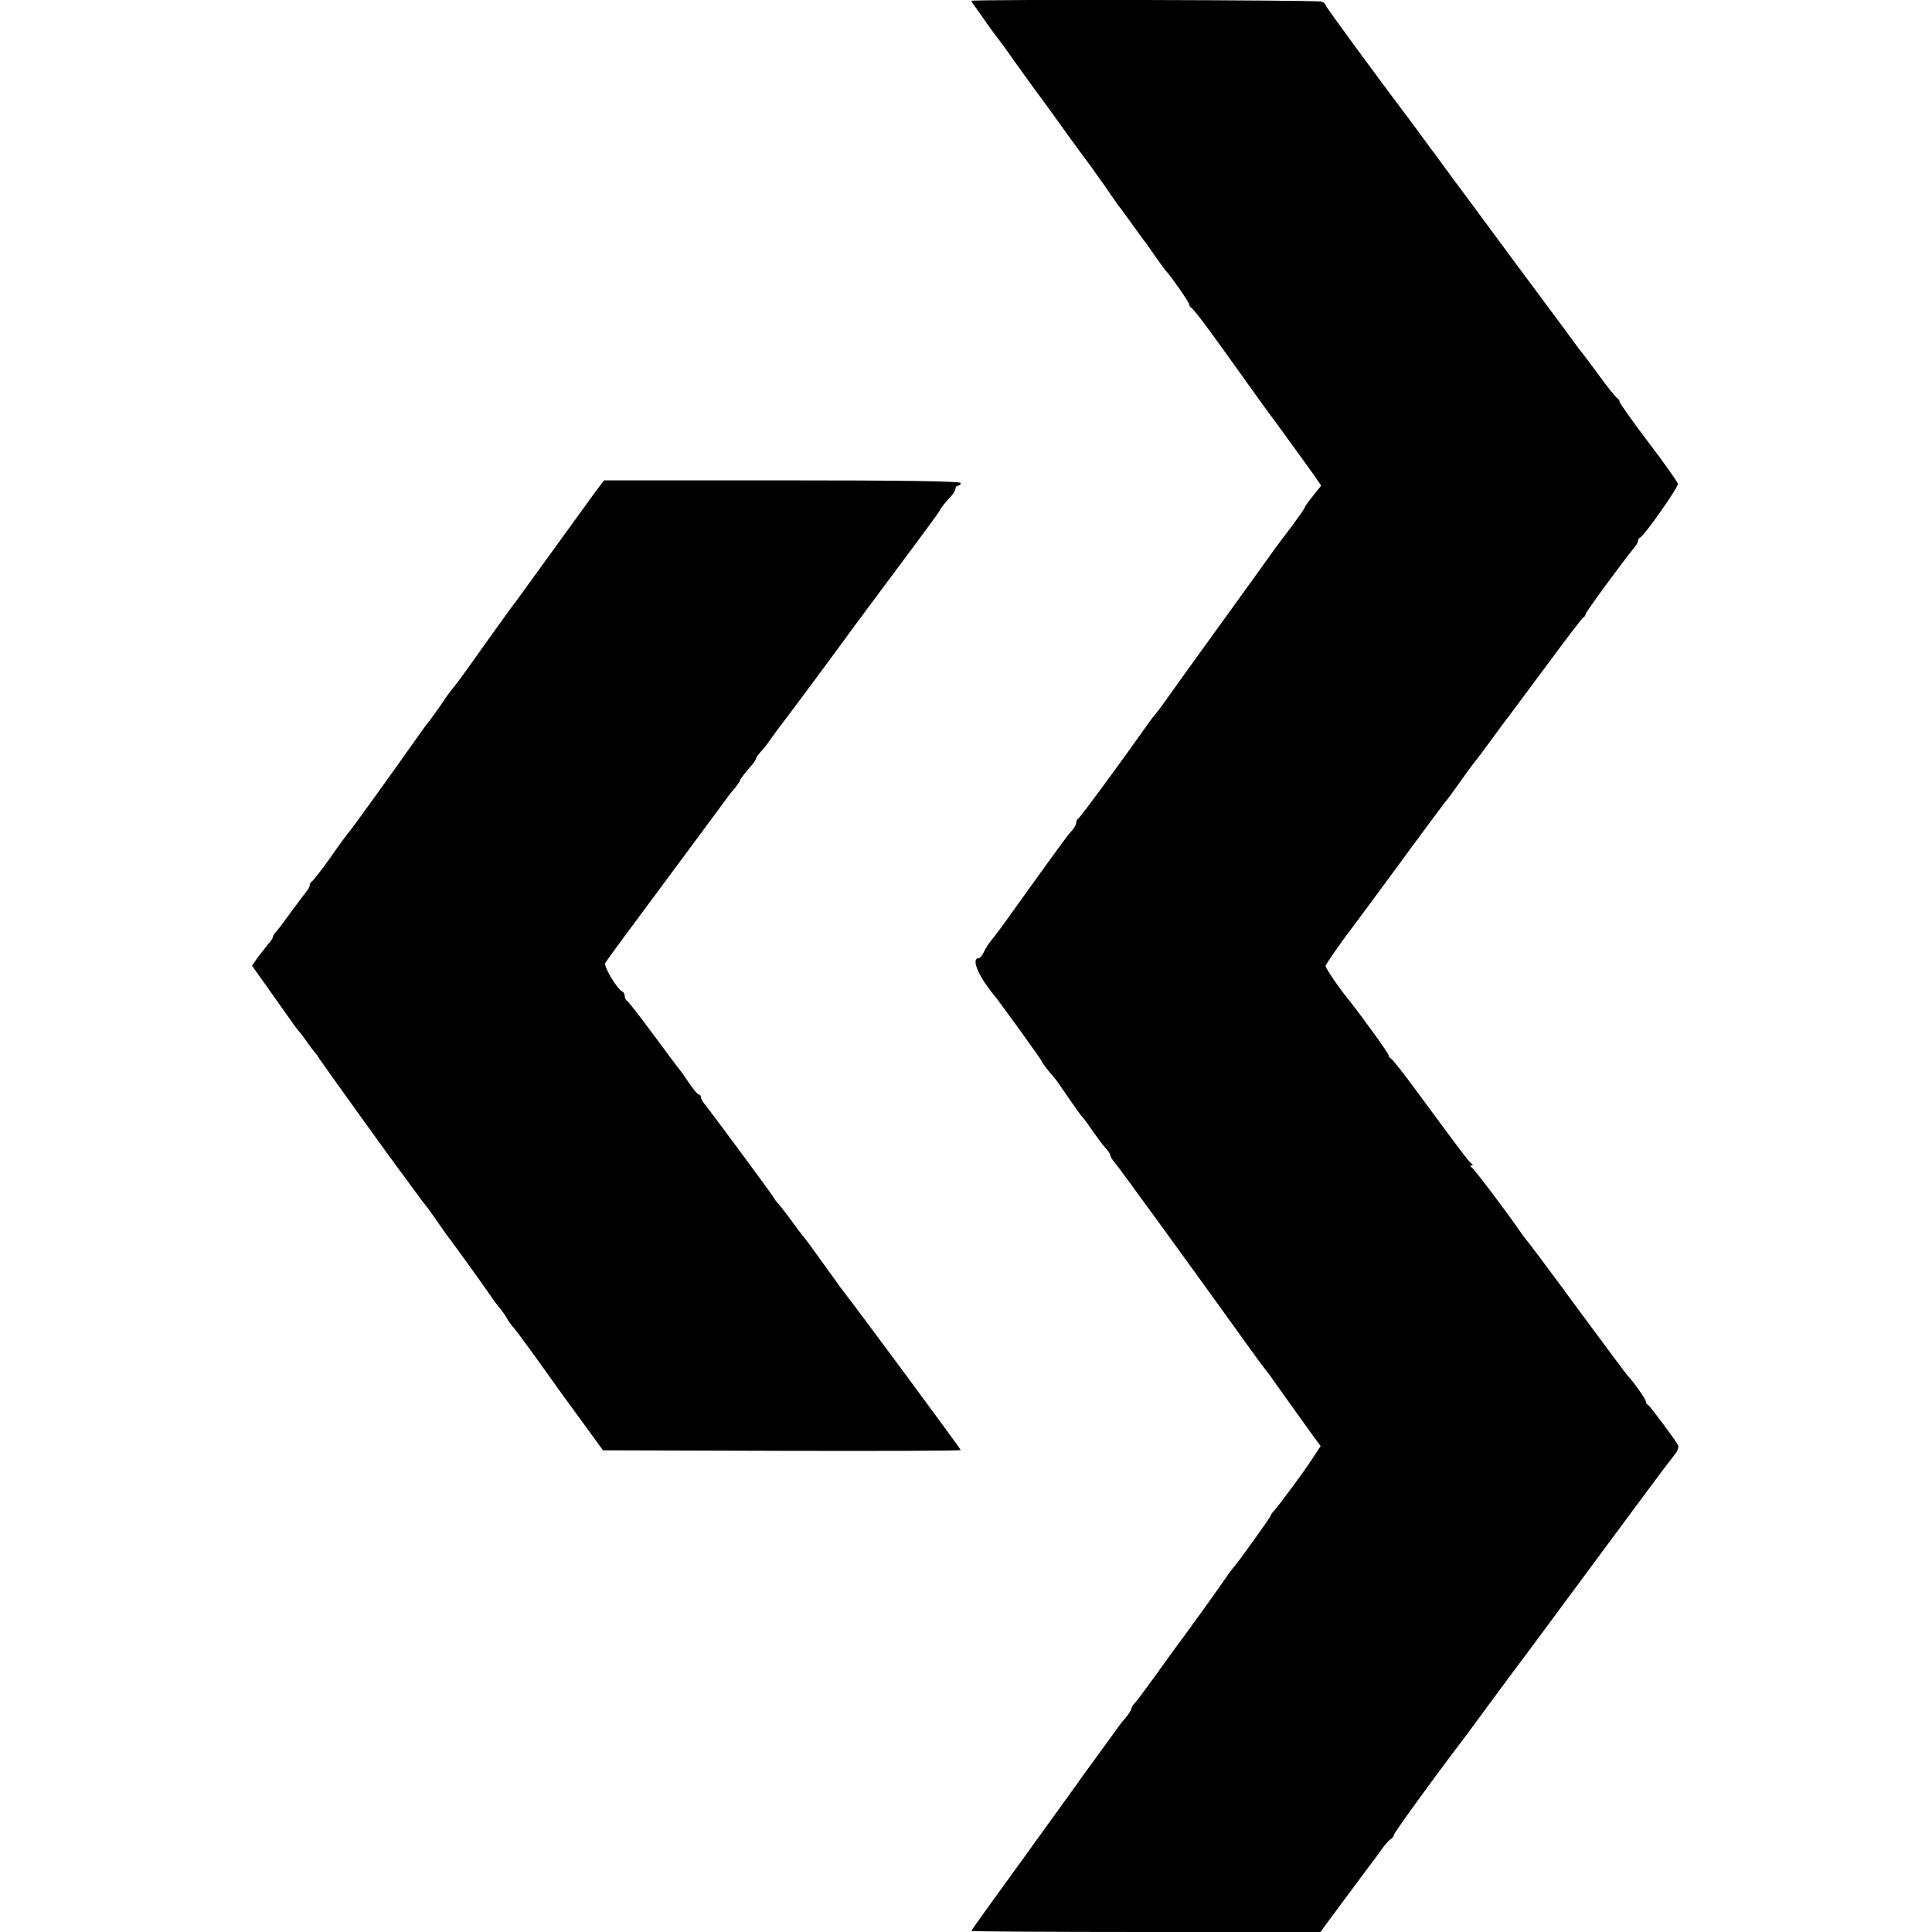 <?xml version="1.0" standalone="no"?>
<!DOCTYPE svg PUBLIC "-//W3C//DTD SVG 20010904//EN"
 "http://www.w3.org/TR/2001/REC-SVG-20010904/DTD/svg10.dtd">
<svg version="1.0" xmlns="http://www.w3.org/2000/svg"
 width="736pt" height="736pt" viewBox="0 0 736 736"
 preserveAspectRatio="xMidYMid meet">
<g transform="translate(0,736) scale(0.1,-0.1)"
fill="#000000" stroke="none">
<path d="M3700 7357 c0 -2 10 -17 23 -34 12 -17 29 -41 37 -53 8 -12 22 -30
30 -41 8 -10 38 -50 65 -89 28 -39 68 -95 90 -125 22 -29 47 -63 55 -75 26
-37 140 -194 153 -210 6 -9 32 -45 57 -80 24 -36 48 -69 52 -75 5 -5 26 -35
48 -65 22 -30 43 -59 47 -65 5 -5 24 -32 43 -60 19 -27 37 -52 40 -55 18 -18
90 -121 90 -129 0 -5 3 -11 8 -13 7 -3 57 -68 138 -182 105 -147 140 -195 156
-217 25 -33 127 -174 168 -231 l33 -48 -31 -39 c-18 -22 -32 -42 -32 -45 0 -3
-21 -33 -47 -68 -27 -35 -56 -75 -66 -88 -10 -14 -53 -74 -97 -135 -101 -140
-297 -411 -324 -450 -12 -16 -25 -35 -31 -41 -5 -7 -18 -22 -27 -35 -110 -156
-264 -365 -270 -367 -4 -2 -8 -9 -8 -16 0 -7 -8 -21 -18 -32 -16 -17 -46 -58
-226 -309 -31 -44 -66 -91 -78 -105 -11 -14 -25 -35 -30 -47 -6 -13 -15 -23
-19 -23 -30 0 -4 -65 53 -135 24 -28 188 -256 188 -260 0 -4 19 -29 45 -59 6
-6 30 -40 54 -76 25 -36 47 -67 50 -70 4 -3 22 -27 41 -55 19 -27 42 -59 52
-69 10 -11 18 -23 18 -28 0 -4 7 -16 16 -26 13 -14 305 -416 516 -710 29 -41
58 -79 63 -85 6 -7 18 -23 27 -37 10 -14 39 -55 65 -91 26 -37 63 -87 81 -113
l33 -45 -25 -38 c-30 -48 -129 -182 -150 -205 -9 -10 -16 -20 -16 -23 0 -5
-129 -185 -140 -195 -3 -3 -21 -27 -40 -55 -32 -47 -161 -225 -195 -270 -8
-11 -40 -56 -72 -100 -32 -44 -63 -86 -70 -93 -7 -7 -13 -17 -13 -21 0 -4 -8
-17 -17 -29 -10 -11 -26 -31 -35 -44 -60 -83 -120 -165 -131 -180 -6 -9 -19
-26 -27 -38 -8 -12 -102 -141 -207 -287 -106 -146 -193 -267 -193 -269 0 -2
299 -4 665 -4 l665 0 91 123 c50 67 96 129 102 137 7 8 23 31 37 50 13 19 30
39 37 43 7 4 13 12 13 17 0 7 153 218 240 332 12 15 63 84 115 155 52 70 98
133 102 138 5 6 99 132 208 280 241 326 379 512 405 544 11 13 16 29 13 35
-14 25 -108 151 -115 154 -5 2 -8 8 -8 13 0 9 -53 83 -70 99 -3 3 -89 118
-190 255 -101 138 -189 255 -195 261 -5 6 -17 22 -25 34 -45 66 -173 236 -183
242 -7 4 -7 8 -2 8 7 0 7 3 0 8 -10 7 -37 43 -217 287 -45 61 -85 112 -90 113
-4 2 -8 7 -8 12 0 7 -96 140 -144 201 -45 55 -96 130 -96 139 0 6 48 76 108
155 59 79 159 215 222 301 63 86 120 162 125 168 6 6 33 43 60 81 27 39 52 72
55 75 3 3 30 39 60 80 30 41 60 82 67 90 6 8 71 96 145 195 73 99 136 182 140
183 5 2 8 8 8 12 0 7 137 194 185 253 8 9 15 21 15 26 0 5 3 11 8 13 16 7 147
193 144 205 -2 8 -52 79 -113 159 -60 79 -109 149 -109 153 0 5 -4 11 -8 13
-4 2 -35 39 -67 83 -32 44 -62 84 -67 90 -5 5 -27 35 -49 65 -22 30 -48 66
-59 80 -21 28 -269 362 -337 455 -25 33 -53 71 -63 85 -10 14 -42 57 -70 95
-28 39 -60 81 -70 95 -141 187 -330 445 -330 450 0 5 -7 11 -16 14 -15 6
-1334 9 -1334 3z"/>
<path d="M2262 5478 c-21 -29 -87 -120 -147 -203 -59 -82 -125 -172 -145 -200
-21 -27 -81 -111 -134 -185 -52 -74 -102 -142 -109 -150 -8 -8 -29 -37 -47
-65 -19 -27 -40 -56 -47 -65 -7 -8 -23 -30 -35 -47 -87 -124 -255 -357 -264
-367 -6 -6 -40 -52 -74 -101 -35 -50 -68 -91 -72 -93 -4 -2 -8 -8 -8 -13 0 -6
-5 -15 -10 -22 -6 -7 -32 -41 -58 -77 -26 -36 -52 -71 -59 -78 -7 -7 -13 -17
-13 -21 0 -4 -8 -16 -18 -27 -9 -11 -27 -34 -40 -51 l-22 -32 45 -63 c25 -35
64 -90 87 -123 23 -33 44 -62 48 -65 3 -3 17 -21 30 -40 13 -19 27 -37 30 -40
3 -3 10 -12 15 -21 10 -16 296 -414 312 -434 5 -5 26 -35 48 -65 22 -30 42
-57 45 -60 3 -3 21 -27 40 -55 19 -27 38 -54 42 -60 17 -21 126 -172 159 -220
18 -27 40 -56 47 -63 6 -8 17 -23 23 -34 6 -11 17 -27 26 -36 8 -9 50 -66 94
-127 43 -60 85 -119 93 -130 8 -11 46 -63 84 -115 l69 -95 681 -2 c375 -1 682
0 682 3 0 4 -403 550 -458 619 -4 6 -36 51 -72 100 -35 50 -67 92 -70 95 -3 3
-21 27 -40 53 -19 27 -43 57 -52 68 -10 10 -18 21 -18 23 0 4 -239 327 -265
359 -8 9 -15 22 -15 27 0 6 -3 10 -7 10 -5 0 -19 17 -33 37 -14 21 -31 45 -37
53 -7 8 -54 71 -105 140 -51 69 -96 127 -100 128 -4 2 -8 10 -8 17 0 7 -4 15
-8 17 -20 8 -74 97 -66 110 4 7 58 81 119 163 131 176 319 430 343 463 9 13
25 33 35 44 9 12 17 24 17 27 0 3 14 21 30 40 17 18 30 37 30 40 0 4 8 16 18
27 10 10 29 35 42 54 14 19 30 42 37 50 10 12 207 277 278 375 30 41 99 133
218 293 59 79 107 145 107 147 0 5 26 37 48 60 6 8 12 18 12 24 0 6 5 11 10
11 6 0 10 5 10 10 0 7 -233 10 -680 10 l-679 0 -39 -52z"/>
</g>
</svg>
